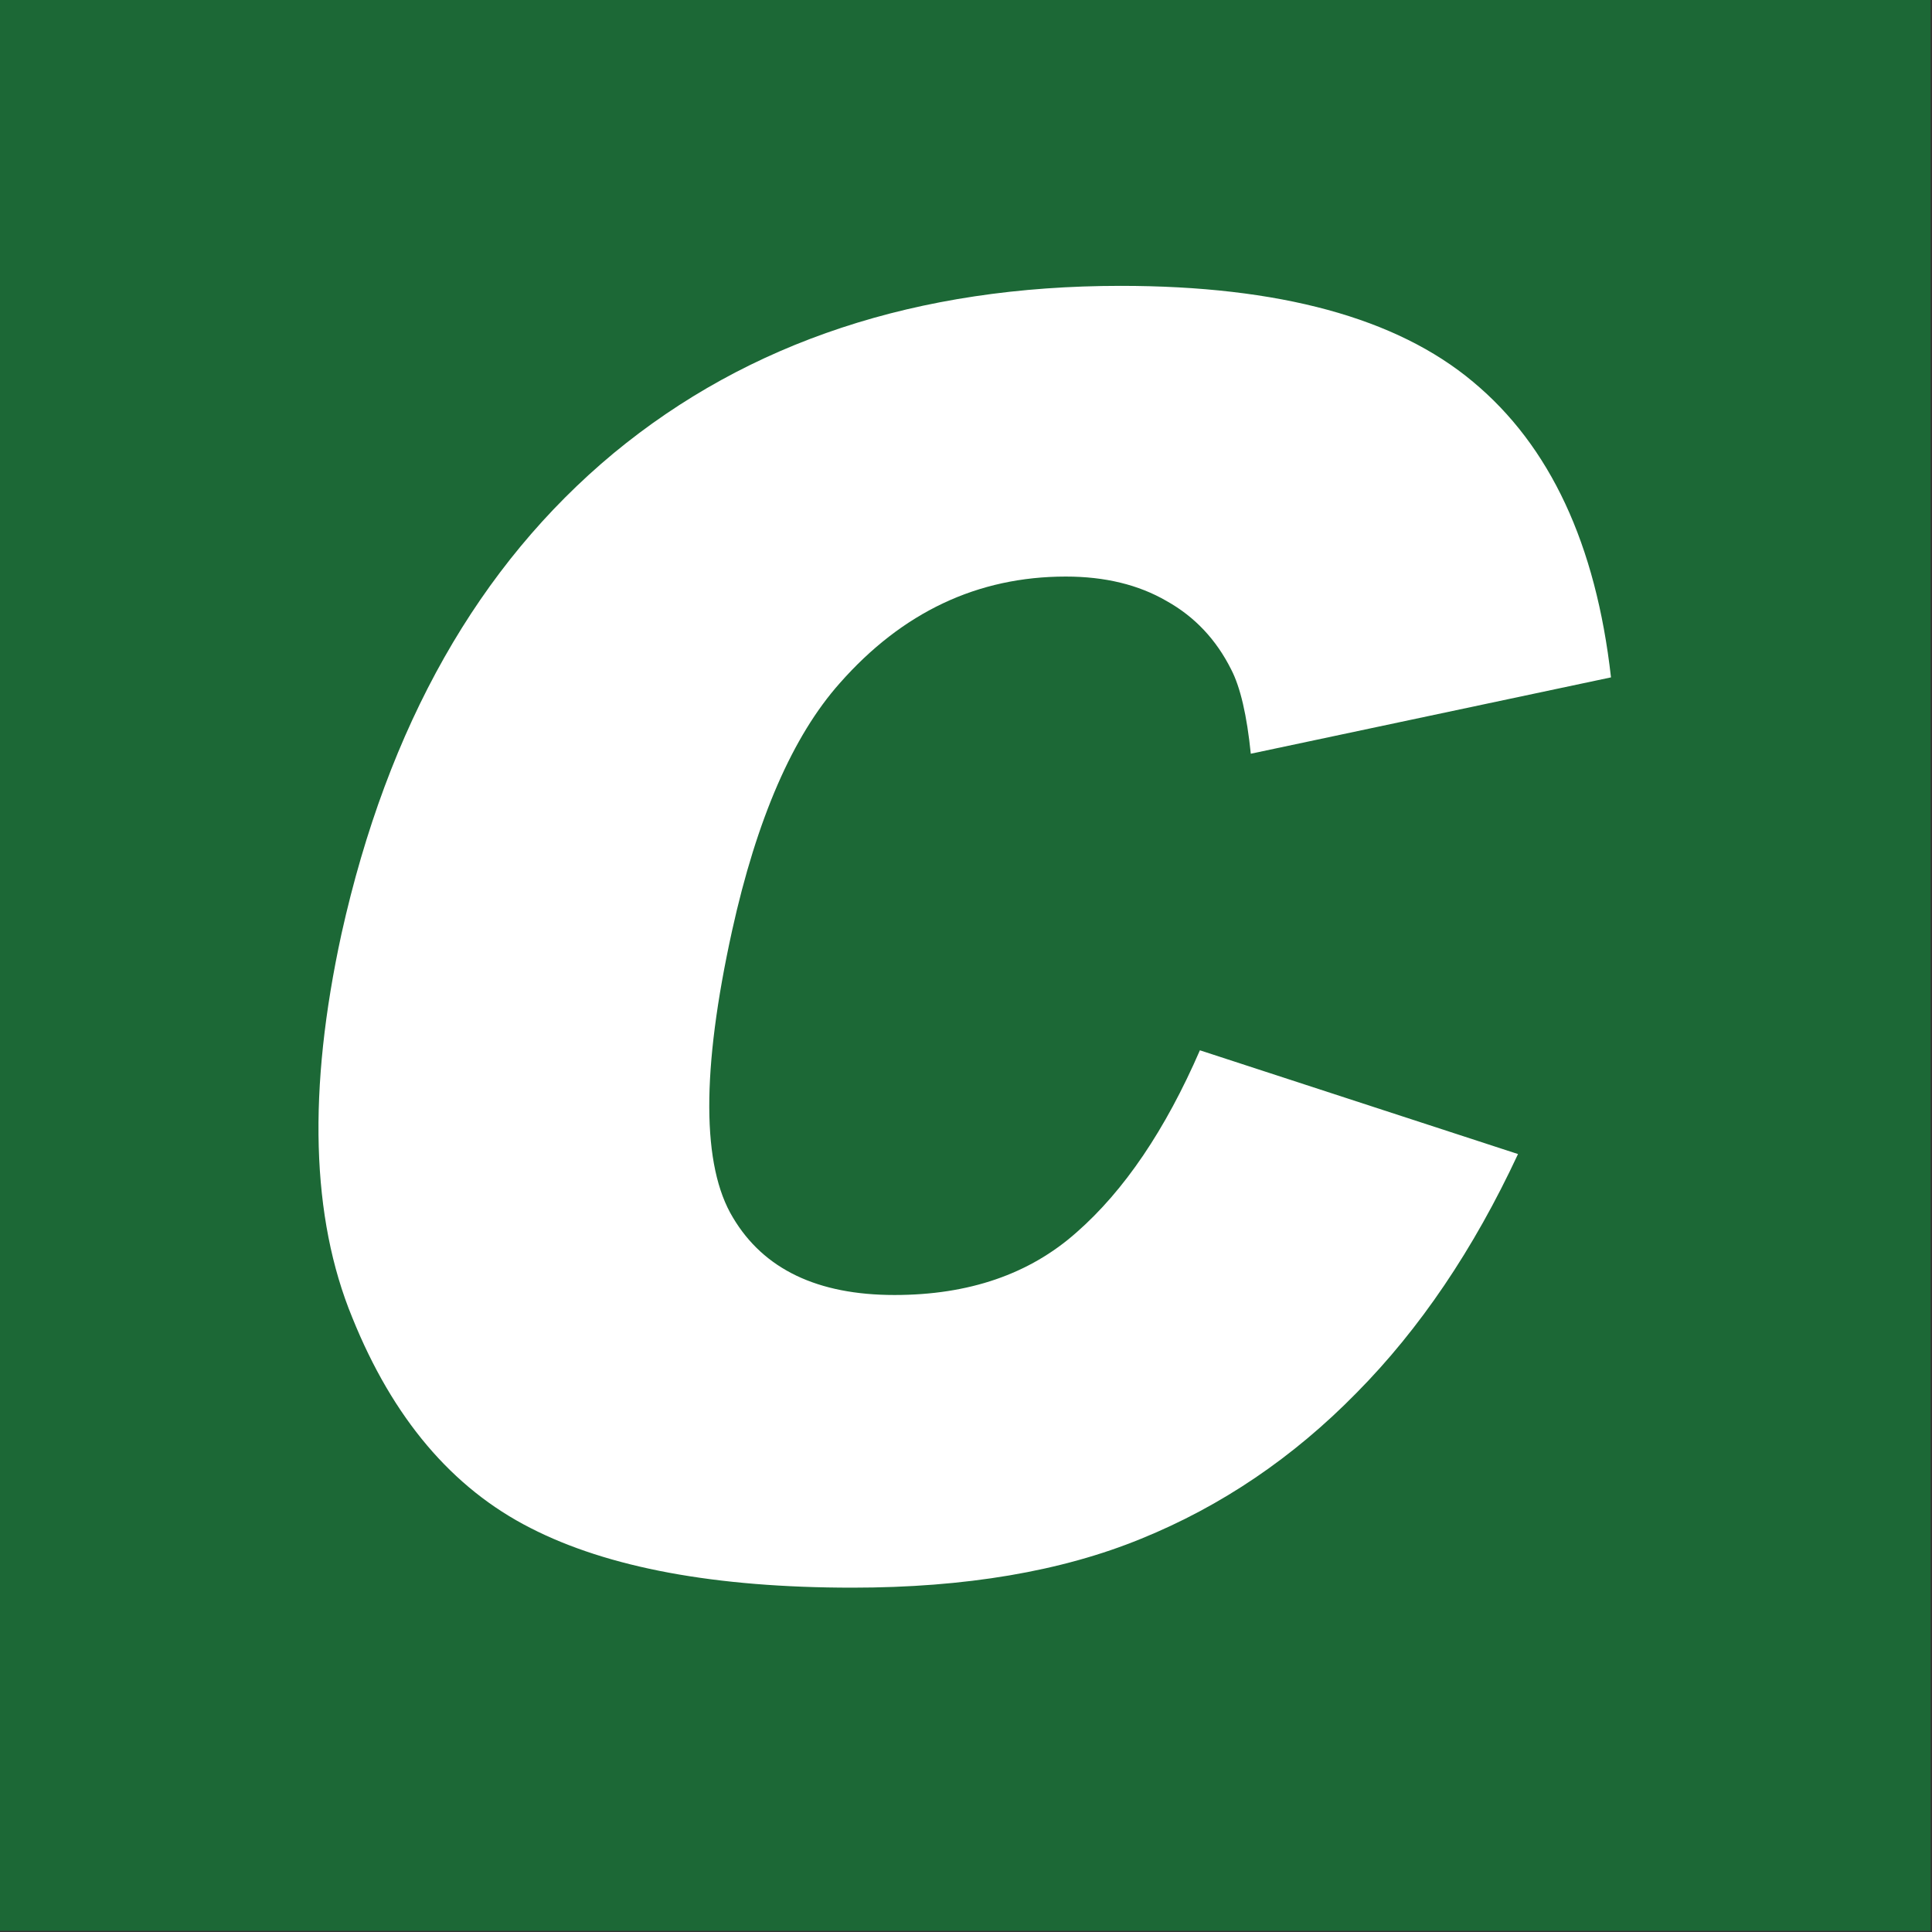 <?xml version="1.0" encoding="UTF-8" standalone="no"?>
<svg
   width="800"
   height="800"
   viewBox="0 0 800 800"
   version="1.1"
   xml:space="preserve"
   style="clip-rule:evenodd;fill-rule:evenodd;stroke-miterlimit:10"
   id="svg38"
   sodipodi:docname="favicon_cartest.svg"
   inkscape:version="1.3.2 (091e20e, 2023-11-25, custom)"
   inkscape:export-filename="favicon_cartest_96.png"
   inkscape:export-xdpi="11.52"
   inkscape:export-ydpi="11.52"
   xmlns:inkscape="http://www.inkscape.org/namespaces/inkscape"
   xmlns:sodipodi="http://sodipodi.sourceforge.net/DTD/sodipodi-0.dtd"
   xmlns="http://www.w3.org/2000/svg"
   xmlns:svg="http://www.w3.org/2000/svg"
   xmlns:rdf="http://www.w3.org/1999/02/22-rdf-syntax-ns#"
   xmlns:cc="http://creativecommons.org/ns#"
   xmlns:dc="http://purl.org/dc/elements/1.1/"
   xmlns:serif="http://www.serif.com/"><rect x="0" y="0" width="800" height="800" fill="#333333" stroke="none"/><title
   id="title6">Cartest 2018 x1-180225</title><defs
   id="defs38">
                
            
                
            </defs><sodipodi:namedview
   id="namedview38"
   pagecolor="#ffffff"
   bordercolor="#000000"
   borderopacity="0.25"
   inkscape:showpageshadow="2"
   inkscape:pageopacity="0.0"
   inkscape:pagecheckerboard="0"
   inkscape:deskcolor="#d1d1d1"
   inkscape:zoom="0.35052083"
   inkscape:cx="992.80833"
   inkscape:cy="466.44874"
   inkscape:window-width="2560"
   inkscape:window-height="1351"
   inkscape:window-x="-9"
   inkscape:window-y="-9"
   inkscape:window-maximized="1"
   inkscape:current-layer="Artboard11"
   showguides="true" />
    
    <g
   id="Artboard11"
   serif:id="Artboard1"
   transform="translate(-849.977,-639.326)">
        
        
        
    <g
   id="g6"
   transform="matrix(2.502,0,0,2.502,-1848.859,-1366.343)"
   style="display:none"><path
     d="m 1301.847,901.589 v 21.299 h 36.9 v 104.801 h 25 V 922.888 h 36.799 V 901.589 Z"
     style="fill:#1c6836"
     id="path6" /><path
     id="Path 17"
     class="s1"
     d="M 1278.177,1060.439 H 1080.814 V 868.839 h 197.363 z"
     style="fill:#1c6836;stroke-width:0.641" /><path
     id="Path 18"
     class="s2"
     d="m 1203.521,976.239 32.5,10.6 q -6.8,14.6 -16.5,24.4 -9.7,9.9 -22,14.9 -12.2,5 -29.5,5 -21,0 -32.9,-6.1 -12,-6.1 -18.2,-21.5 -6.3,-15.3 -1.1,-39.2 7.1,-31.9 27.8,-49.1 20.7,-17.1 51.8,-17.1 24.3,0 36,9.8 11.8,9.8 14.1,30.2 l -36.8,7.8 q -0.6,-5.9 -2,-8.6 -2.3,-4.6 -6.6,-7 -4.3,-2.5 -10.3,-2.5 -13.5,0 -23.1,10.9 -7.2,8.1 -11,25.3 -4.7,21.4 0.1,29.3 4.7,7.9 16.5,7.9 11.4,0 18.6,-6.4 7.3,-6.4 12.6,-18.6 z"
     style="fill:#ffffff" /></g><g
   id="g5"
   transform="matrix(1.663,0,0,1.663,-584.438,-826.346)"
   style="display:none"><path
     id="path2"
     fill-rule="evenodd"
     class="s1"
     d="m 906.358,1289.957 v -104.8 h -36.9 v -21.3 h 98.7 v 21.3 h -36.8 v 104.8 z m 71.2,0 v -126.1 h 92.1 v 21.3 h -67 v 28 h 62.3 v 21.2 h -62.3 v 34.3 h 69.4 v 21.3 z m 102.4,-41 24.4,-2.5 q 2.2,12.5 9,18.4 6.7,5.8 18.2,5.8 12.1,0 18.2,-5.2 6.2,-5.2 6.2,-12.2 0,-4.4 -2.6,-7.6 -2.6,-3.1 -9,-5.4 -4.4,-1.6 -20.1,-5.5 -20.2,-5.1 -28.3,-12.5 -11.5,-10.4 -11.5,-25.4 0,-9.6 5.4,-18 5.4,-8.4 15.5,-12.8 10.1,-4.4 24.5,-4.4 23.4,0 35.2,10.4 11.8,10.4 12.4,27.8 l -25.1,1.1 q -1.6,-9.7 -6.9,-14 -5.3,-4.2 -15.9,-4.2 -10.9,0 -17.1,4.5 -4,3 -4,7.9 0,4.5 3.7,7.6 4.8,4.1 23.1,8.5 18.3,4.4 27.1,9 8.7,4.7 13.7,12.9 5,8.1 5,20.1 0,10.8 -6,20.3 -5.9,9.4 -16.8,14 -10.8,4.6 -27,4.6 -23.6,0 -36.2,-11 -12.6,-11.1 -15.1,-32.2 z m 143.2,41 v -104.8 h -36.9 v -21.3 h 98.8 v 21.3 h -36.8 v 104.8 z"
     style="fill:#1c6836" /><path
     id="path3"
     class="s1"
     d="M 1342.192,1142.783 H 862.392 V 951.183 h 479.8 z"
     style="fill:#1c6836" /><path
     id="path4"
     fill-rule="evenodd"
     class="s2"
     d="m 1161.892,1111.683 h 41.6 l -20,-128.6 h -43.3 l -76.6,128.6 h 40.5 l 11,-21.3 h 45.1 z m -32.2,-49 24.3,-46.2 4,46.2 z m 116,49 11.5,-52.1 h 3.5 q 5.4,0 9.1,2.9 2.6,2.3 5,10 l 12.6,39.2 h 44.9 l -11.1,-37.2 q -0.8,-2.8 -3.8,-8 -3,-5.2 -4.9,-6.8 -2.7,-2.3 -9.3,-4.7 9.4,-2 15.1,-5.1 9.1,-4.8 15.3,-12.6 6.3,-7.7 8.7,-18.4 2.7,-12.3 -1.4,-20.9 -4.1,-8.5 -13.1,-11.7 -9.1,-3.1 -27.5,-3.1 h -66.2 l -28.3,128.5 z m 22.6,-102.6 h 17.4 q 10.9,0 14.1,3.4 3.2,3.3 1.9,9.5 -1,4.2 -4.2,7.5 -3.2,3.2 -7.3,4 -8.2,1.8 -10.9,1.8 h -16.8 z"
     style="fill:#ffffff" /><path
     id="path5"
     class="s2"
     d="m 1051.892,1058.983 32.5,10.6 q -6.8,14.6 -16.5,24.4 -9.7,9.9 -22,14.9 -12.2,5 -29.5,5 -21,0 -32.9,-6.1 -12,-6.1 -18.2,-21.5 -6.3,-15.3 -1.1,-39.2 7.1,-31.9 27.8,-49.1 20.7,-17.1 51.8,-17.1 24.3,0 36,9.8 11.8,9.8 14.1,30.2 l -36.8,7.8 q -0.6,-5.9 -2,-8.6 -2.3,-4.6 -6.6,-7 -4.3,-2.5 -10.3,-2.5 -13.5,0 -23.1,10.9 -7.2,8.1 -11,25.3 -4.7,21.4 0.1,29.3 4.7,7.9 16.5,7.9 11.4,0 18.6,-6.4 7.3,-6.4 12.6,-18.6 z"
     style="fill:#ffffff" /></g><g
   id="g9"
   transform="matrix(4.053,0,0,4.053,-3531.039,-2882.463)"
   style="display:inline"><path
     id="path8"
     class="s1"
     d="M 1278.177,1066.202 H 1080.814 V 868.839 h 197.363 z"
     style="fill:#1c6836;stroke-width:0.651" /><path
     id="path9"
     class="s2"
     d="m 1203.521,976.239 32.5,10.6 q -6.8,14.6 -16.5,24.4 -9.7,9.9 -22,14.9 -12.2,5 -29.5,5 -21,0 -32.9,-6.1 -12,-6.1 -18.2,-21.5 -6.3,-15.3 -1.1,-39.2 7.1,-31.9 27.8,-49.1 20.7,-17.1 51.8,-17.1 24.3,0 36,9.8 11.8,9.8 14.1,30.2 l -36.8,7.8 q -0.6,-5.9 -2,-8.6 -2.3,-4.6 -6.6,-7 -4.3,-2.5 -10.3,-2.5 -13.5,0 -23.1,10.9 -7.2,8.1 -11,25.3 -4.7,21.4 0.1,29.3 4.7,7.9 16.5,7.9 11.4,0 18.6,-6.4 7.3,-6.4 12.6,-18.6 z"
     style="fill:#ffffff" /></g></g>
<style
   type="text/css"
   id="style1">
	.st0{fill-rule:evenodd;clip-rule:evenodd;fill:#007CB9;}
	.st1{fill-rule:evenodd;clip-rule:evenodd;fill:#F39A1D;}
</style></svg>
